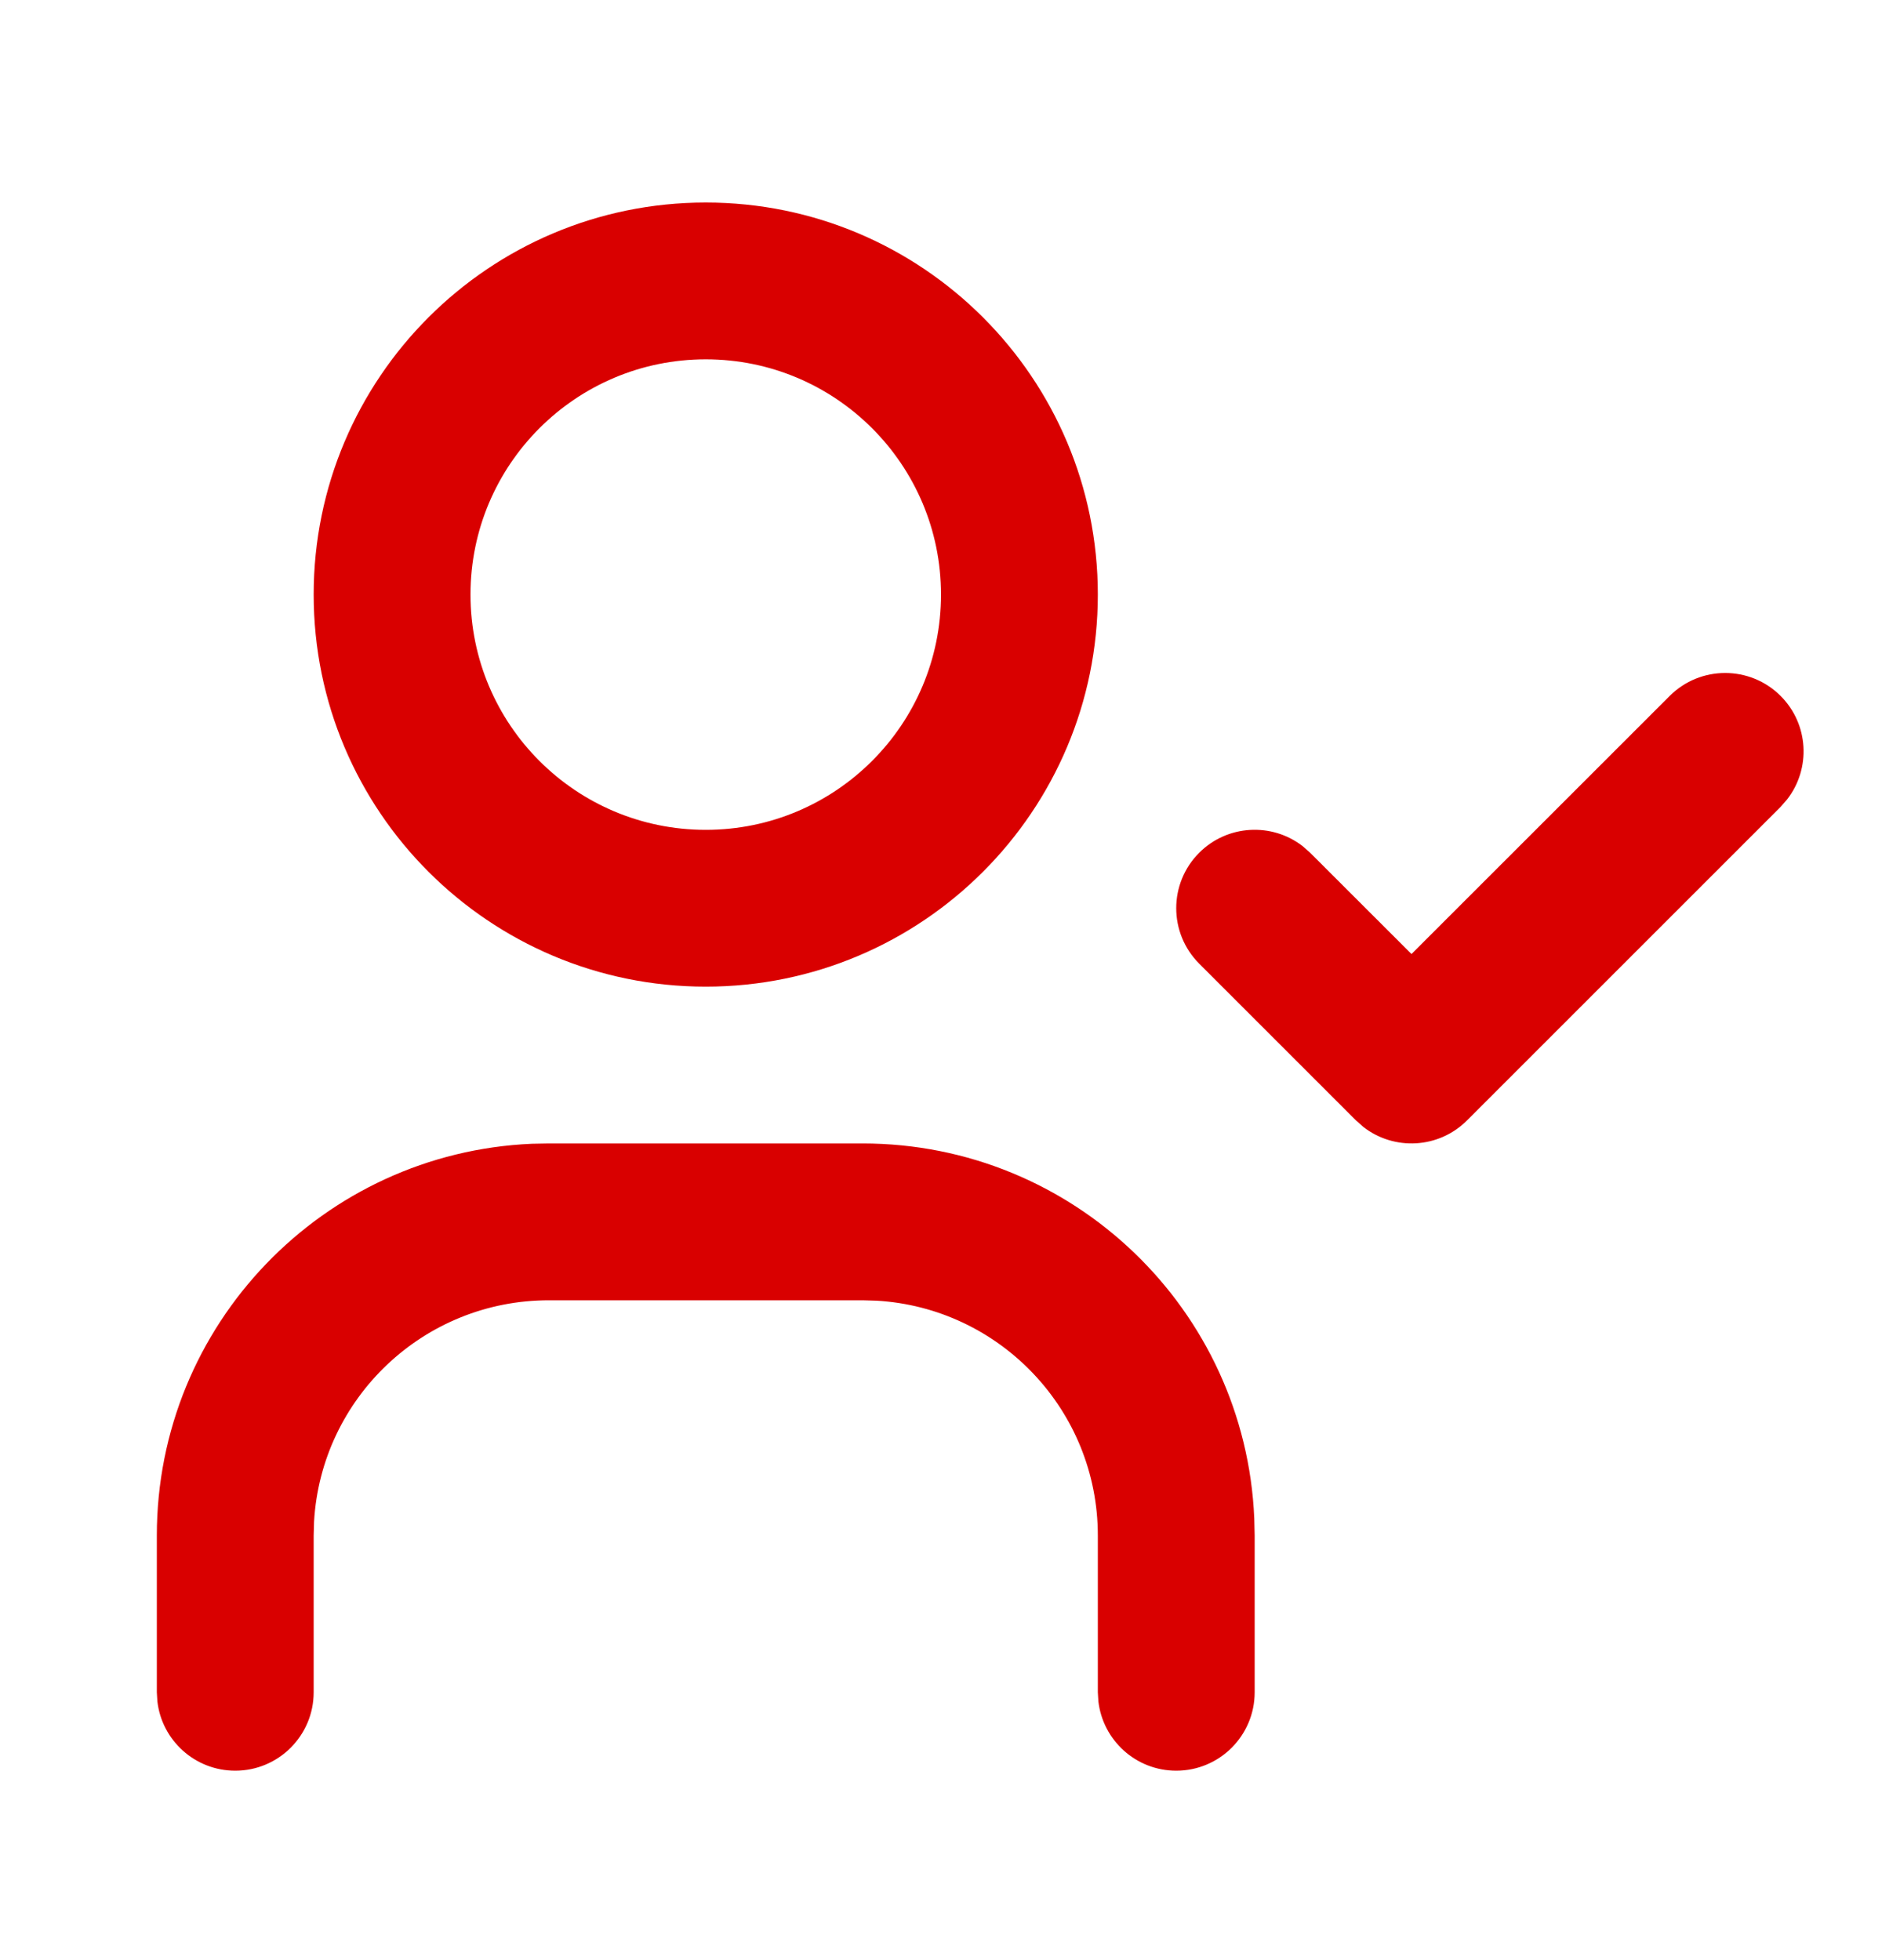 <svg width="24" height="25" viewBox="0 0 24 25" fill="none" xmlns="http://www.w3.org/2000/svg">
<path fill-rule="evenodd" clip-rule="evenodd" d="M4 7.583C4 4.822 6.239 2.583 9 2.583C11.761 2.583 14 4.822 14 7.583C14 10.345 11.761 12.584 9 12.584C6.239 12.584 4 10.345 4 7.583ZM12 7.583C12 5.927 10.657 4.583 9 4.583C7.343 4.583 6 5.927 6 7.583C6 9.24 7.343 10.584 9 10.584C10.657 10.584 12 9.24 12 7.583ZM11 14.584C13.689 14.584 15.882 16.706 15.995 19.367L16 19.584V21.584C16 22.136 15.552 22.584 15 22.584C14.487 22.584 14.065 22.198 14.007 21.7L14 21.584V19.584C14 17.986 12.751 16.68 11.176 16.589L11 16.584H7C5.402 16.584 4.096 17.832 4.005 19.407L4 19.584V21.584C4 22.136 3.552 22.584 3 22.584C2.487 22.584 2.064 22.198 2.007 21.7L2 21.584V19.584C2 16.895 4.122 14.702 6.783 14.588L7 14.584H11ZM22.707 8.876C22.317 8.486 21.683 8.486 21.293 8.876L18 12.168L16.707 10.876L16.613 10.793C16.221 10.488 15.653 10.516 15.293 10.876C14.902 11.267 14.902 11.9 15.293 12.291L17.293 14.291L17.387 14.374C17.779 14.679 18.347 14.651 18.707 14.291L22.707 10.291L22.79 10.196C23.095 9.804 23.068 9.237 22.707 8.876Z" fill="#D90000"/>
</svg>
